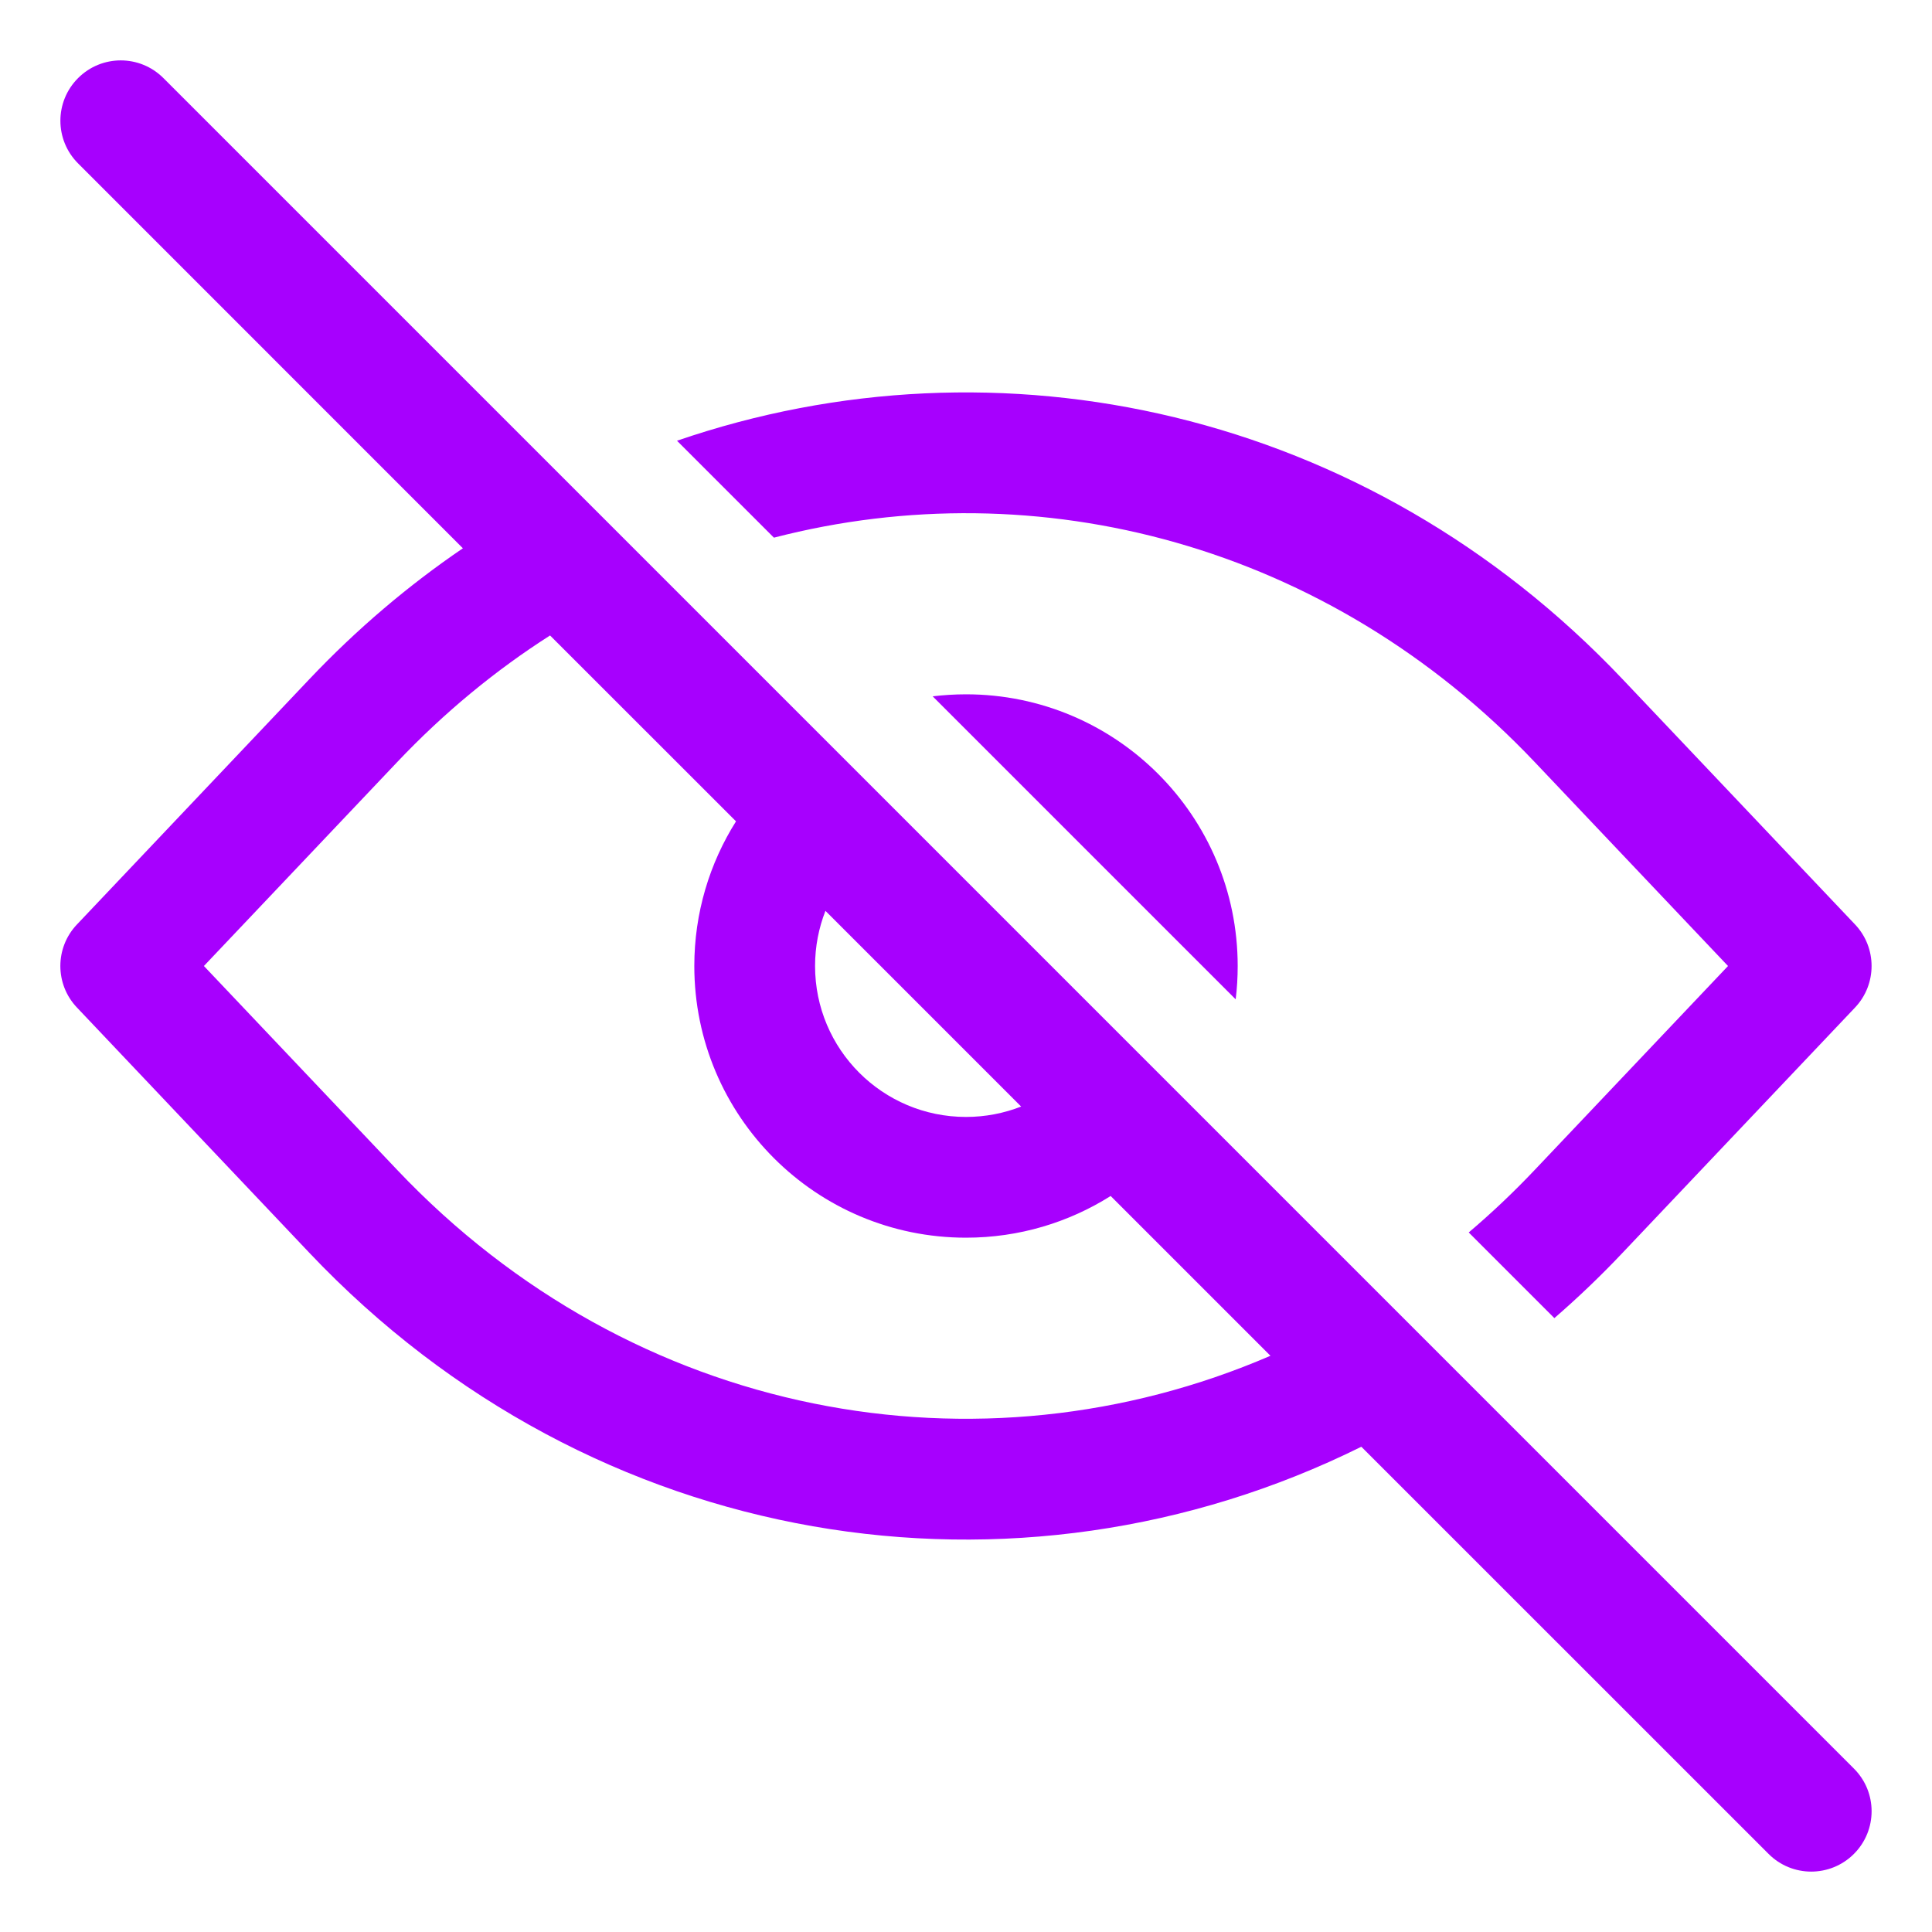 <svg width="24" height="24" viewBox="0 0 24 24" fill="none" xmlns="http://www.w3.org/2000/svg">
<g clip-path="url(#clip0_24035_1380)">
<path fill-rule="evenodd" clip-rule="evenodd" d="M2.03 0.97C1.737 0.677 1.263 0.677 0.97 0.97C0.677 1.263 0.677 1.737 0.97 2.03L5.75 6.811C5.074 7.271 4.434 7.813 3.843 8.437L0.956 11.484C0.681 11.773 0.681 12.227 0.956 12.516L3.843 15.563C7.373 19.289 12.635 20.092 16.911 17.972L21.97 23.03C22.262 23.323 22.737 23.323 23.03 23.03C23.323 22.737 23.323 22.262 23.03 21.97L2.03 0.97ZM15.782 16.842L13.797 14.857C13.277 15.185 12.66 15.375 12 15.375C10.136 15.375 8.625 13.864 8.625 12C8.625 11.34 8.815 10.723 9.143 10.203L6.833 7.894C6.156 8.326 5.517 8.851 4.932 9.469L2.533 12L4.932 14.531C7.869 17.631 12.168 18.401 15.782 16.842ZM10.254 11.315C10.171 11.527 10.125 11.758 10.125 12C10.125 13.036 10.964 13.875 12 13.875C12.242 13.875 12.473 13.829 12.685 13.746L10.254 11.315Z" fill="#A700FE"/>
<path d="M11.586 8.65L15.35 12.414C15.367 12.278 15.375 12.14 15.375 12C15.375 10.136 13.864 8.625 12 8.625C11.86 8.625 11.722 8.634 11.586 8.65Z" fill="#A700FE"/>
<path d="M19.067 14.531C18.803 14.81 18.529 15.069 18.245 15.31L19.309 16.374C19.601 16.121 19.884 15.851 20.156 15.563L23.044 12.516C23.318 12.227 23.318 11.773 23.044 11.484L20.156 8.437C16.982 5.087 12.409 4.1 8.41 5.475L9.614 6.679C12.894 5.83 16.5 6.76 19.067 9.469L21.466 12L19.067 14.531Z" fill="#A700FE"/>
</g>
<defs>
<clipPath id="clip0_24035_1380">
<rect width="24" height="24" fill="white"/>
</clipPath>
</defs>
</svg>
